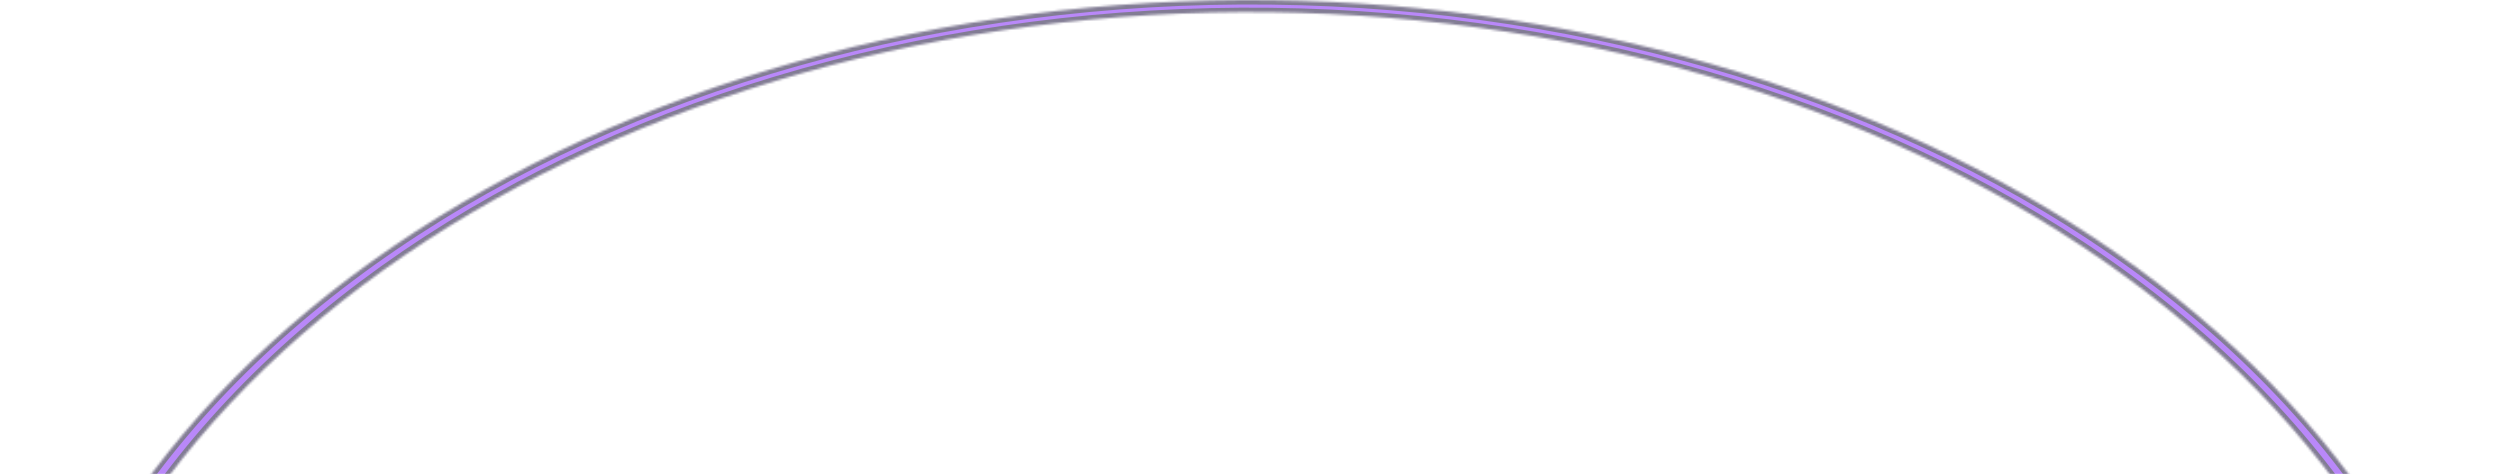 <svg width="1113" height="211" viewBox="0 0 1113 211" fill="none" xmlns="http://www.w3.org/2000/svg">
<g opacity="0.6">
<mask id="path-1-inside-1_3007_1000" fill="white">
<path d="M1113 403.5C1113 508.64 1056.4 609.628 955.249 684.964C854.098 760.3 716.386 804.034 571.431 806.855C426.476 809.676 285.727 771.361 179.148 700.068C72.57 628.774 8.58 530.133 0.801 425.145C-6.977 320.156 42.07 217.112 137.502 137.95C232.934 58.788 367.211 9.762 511.749 1.307C656.287 -7.148 799.668 25.637 911.368 92.683C1023.07 159.728 1094.26 255.738 1109.8 360.273L1102.38 360.853C1087.05 257.719 1016.81 162.996 906.61 96.85C796.408 30.703 654.949 -1.643 512.349 6.699C369.749 15.04 237.271 63.41 143.119 141.51C48.967 219.611 0.577 321.273 8.251 424.854C15.925 528.436 79.058 625.754 184.207 696.092C289.357 766.429 428.219 804.23 571.231 801.447C714.243 798.664 850.108 755.516 949.903 681.19C1049.7 606.864 1105.54 507.231 1105.54 403.5H1113Z"/>
</mask>
<path d="M1113 403.5C1113 508.64 1056.4 609.628 955.249 684.964C854.098 760.3 716.386 804.034 571.431 806.855C426.476 809.676 285.727 771.361 179.148 700.068C72.57 628.774 8.58 530.133 0.801 425.145C-6.977 320.156 42.07 217.112 137.502 137.95C232.934 58.788 367.211 9.762 511.749 1.307C656.287 -7.148 799.668 25.637 911.368 92.683C1023.07 159.728 1094.26 255.738 1109.8 360.273L1102.38 360.853C1087.05 257.719 1016.81 162.996 906.61 96.85C796.408 30.703 654.949 -1.643 512.349 6.699C369.749 15.04 237.271 63.41 143.119 141.51C48.967 219.611 0.577 321.273 8.251 424.854C15.925 528.436 79.058 625.754 184.207 696.092C289.357 766.429 428.219 804.23 571.231 801.447C714.243 798.664 850.108 755.516 949.903 681.19C1049.7 606.864 1105.54 507.231 1105.54 403.5H1113Z" fill="#8A38F5" stroke="#2E254D" stroke-width="4" mask="url(#path-1-inside-1_3007_1000)"/>
</g>
</svg>
